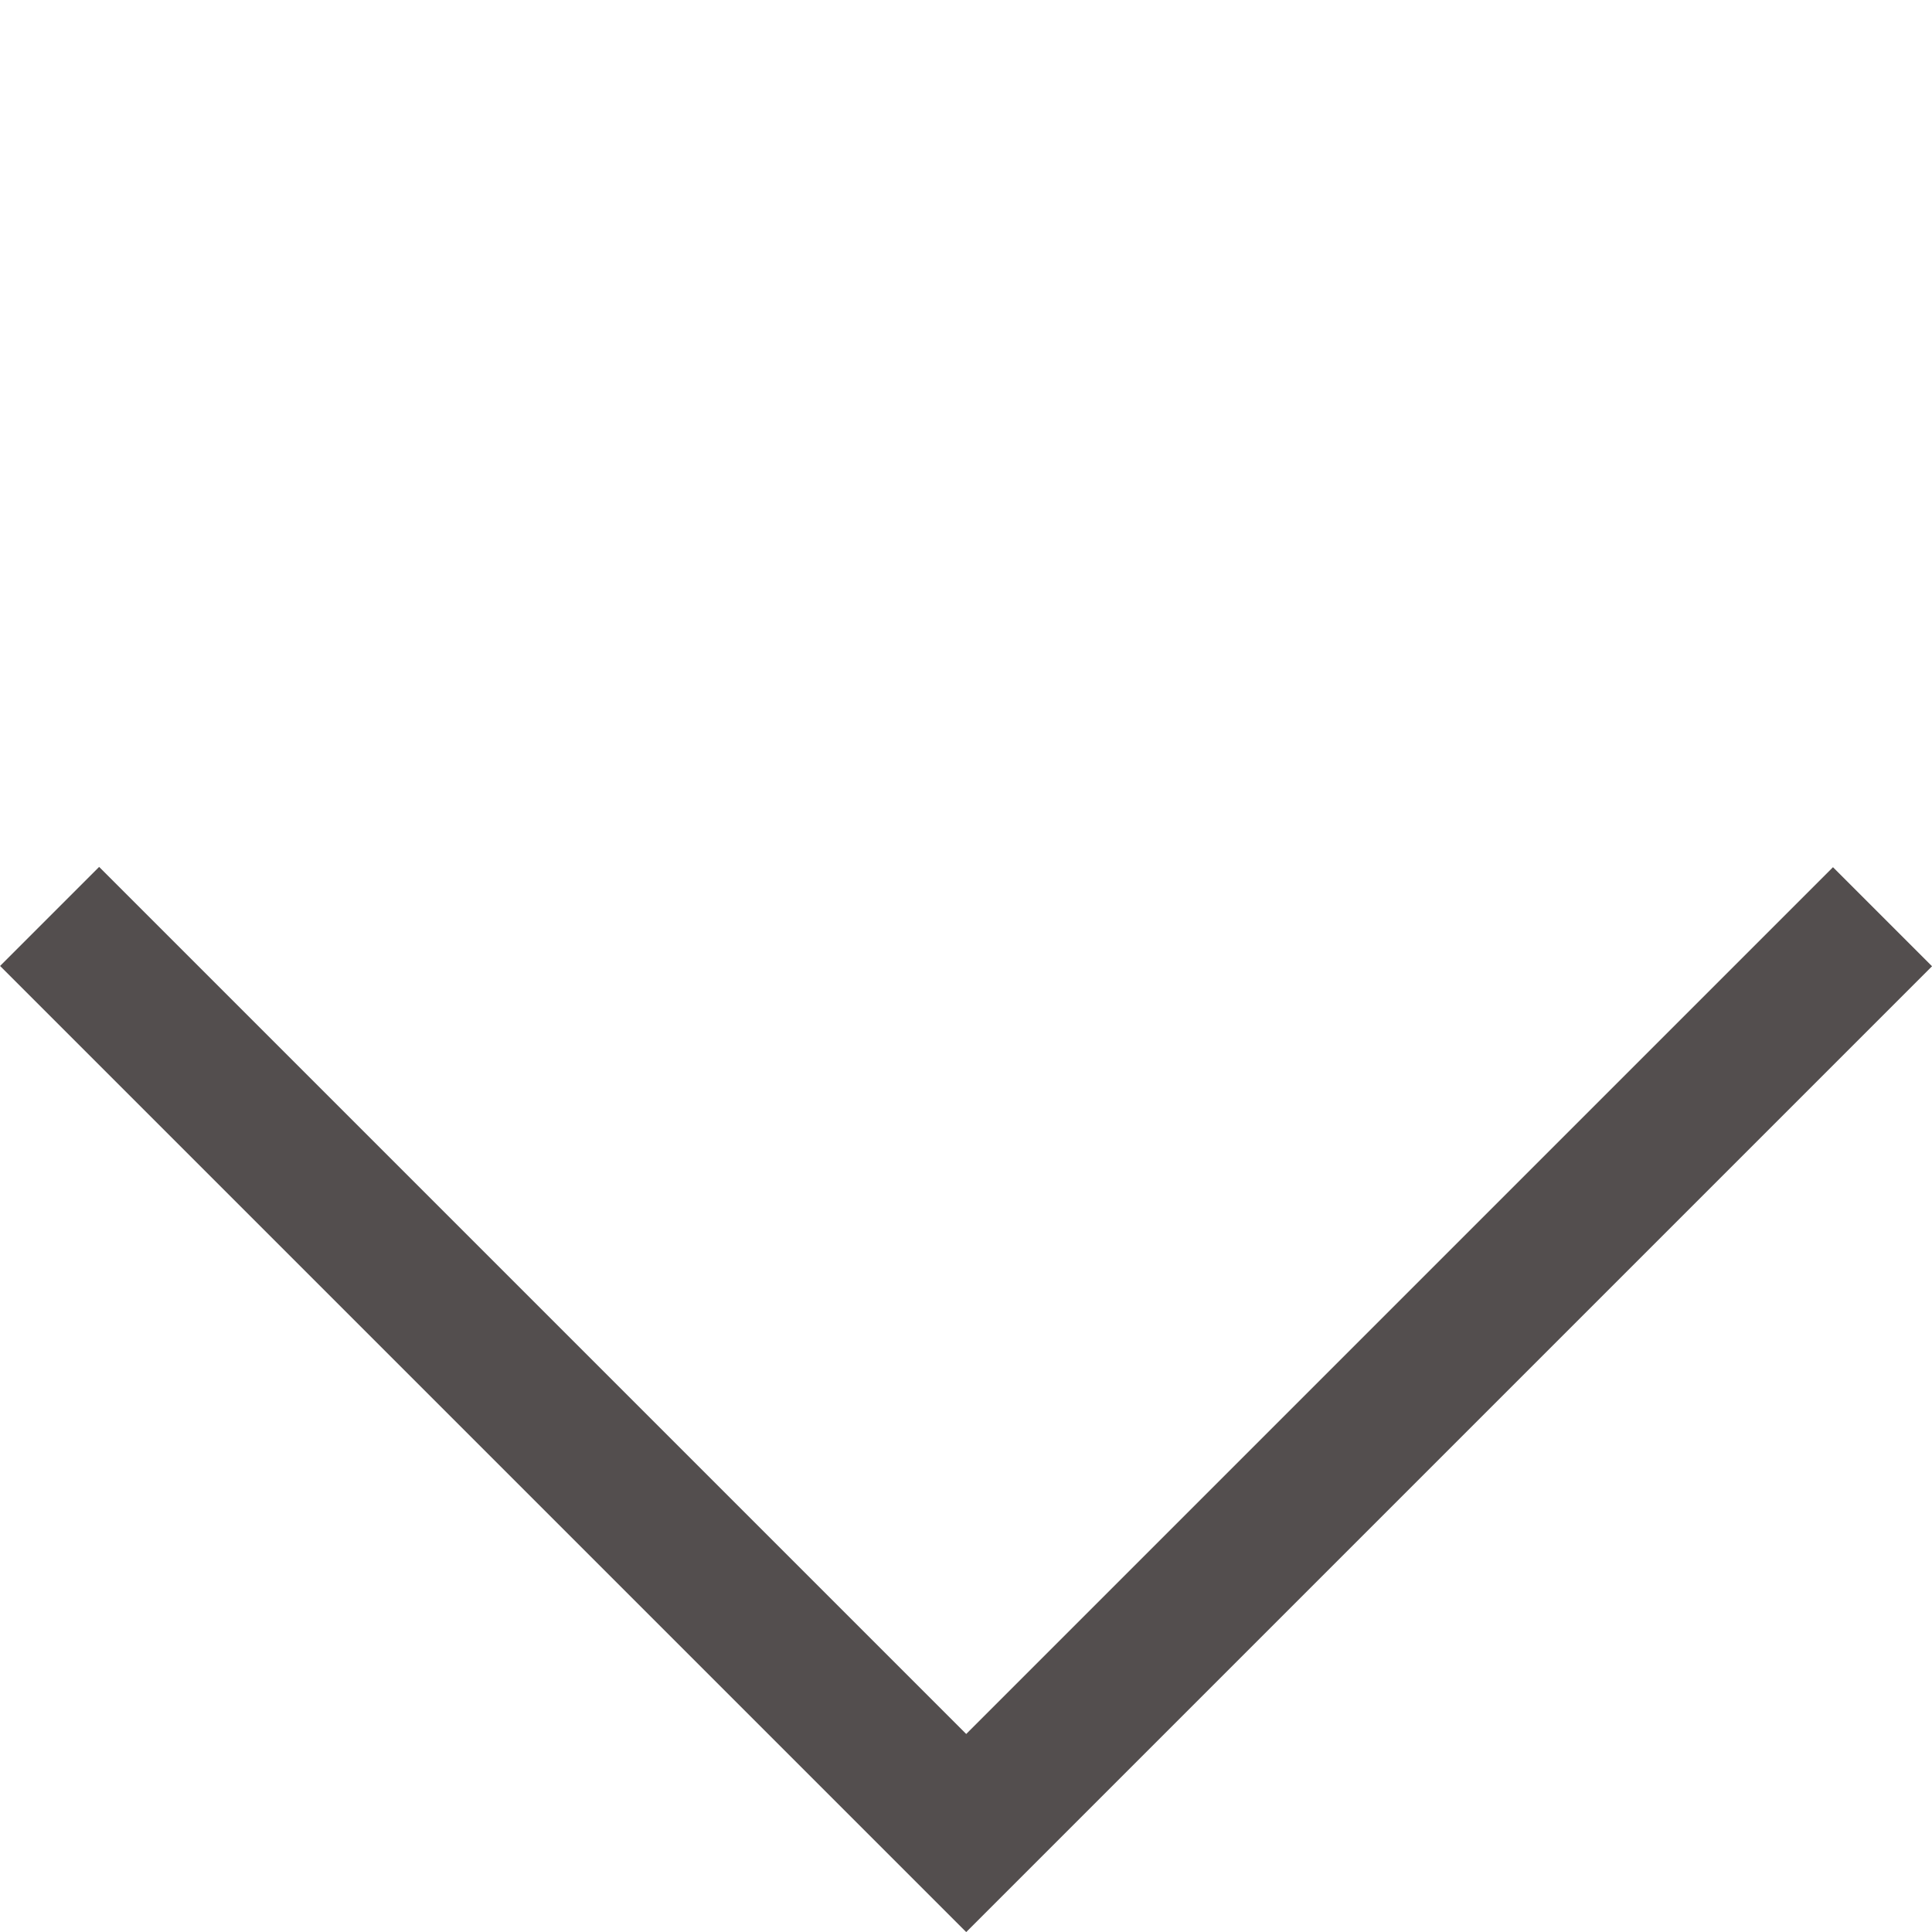<svg xmlns="http://www.w3.org/2000/svg" width="13.791" height="13.791" viewBox="0 0 13.791 13.791"><path d="M2676,9533.729v9.253h9.25" transform="translate(-8633.228 -4842.605) rotate(-45)" fill="none" stroke="#534e4e" stroke-width="1"/></svg>